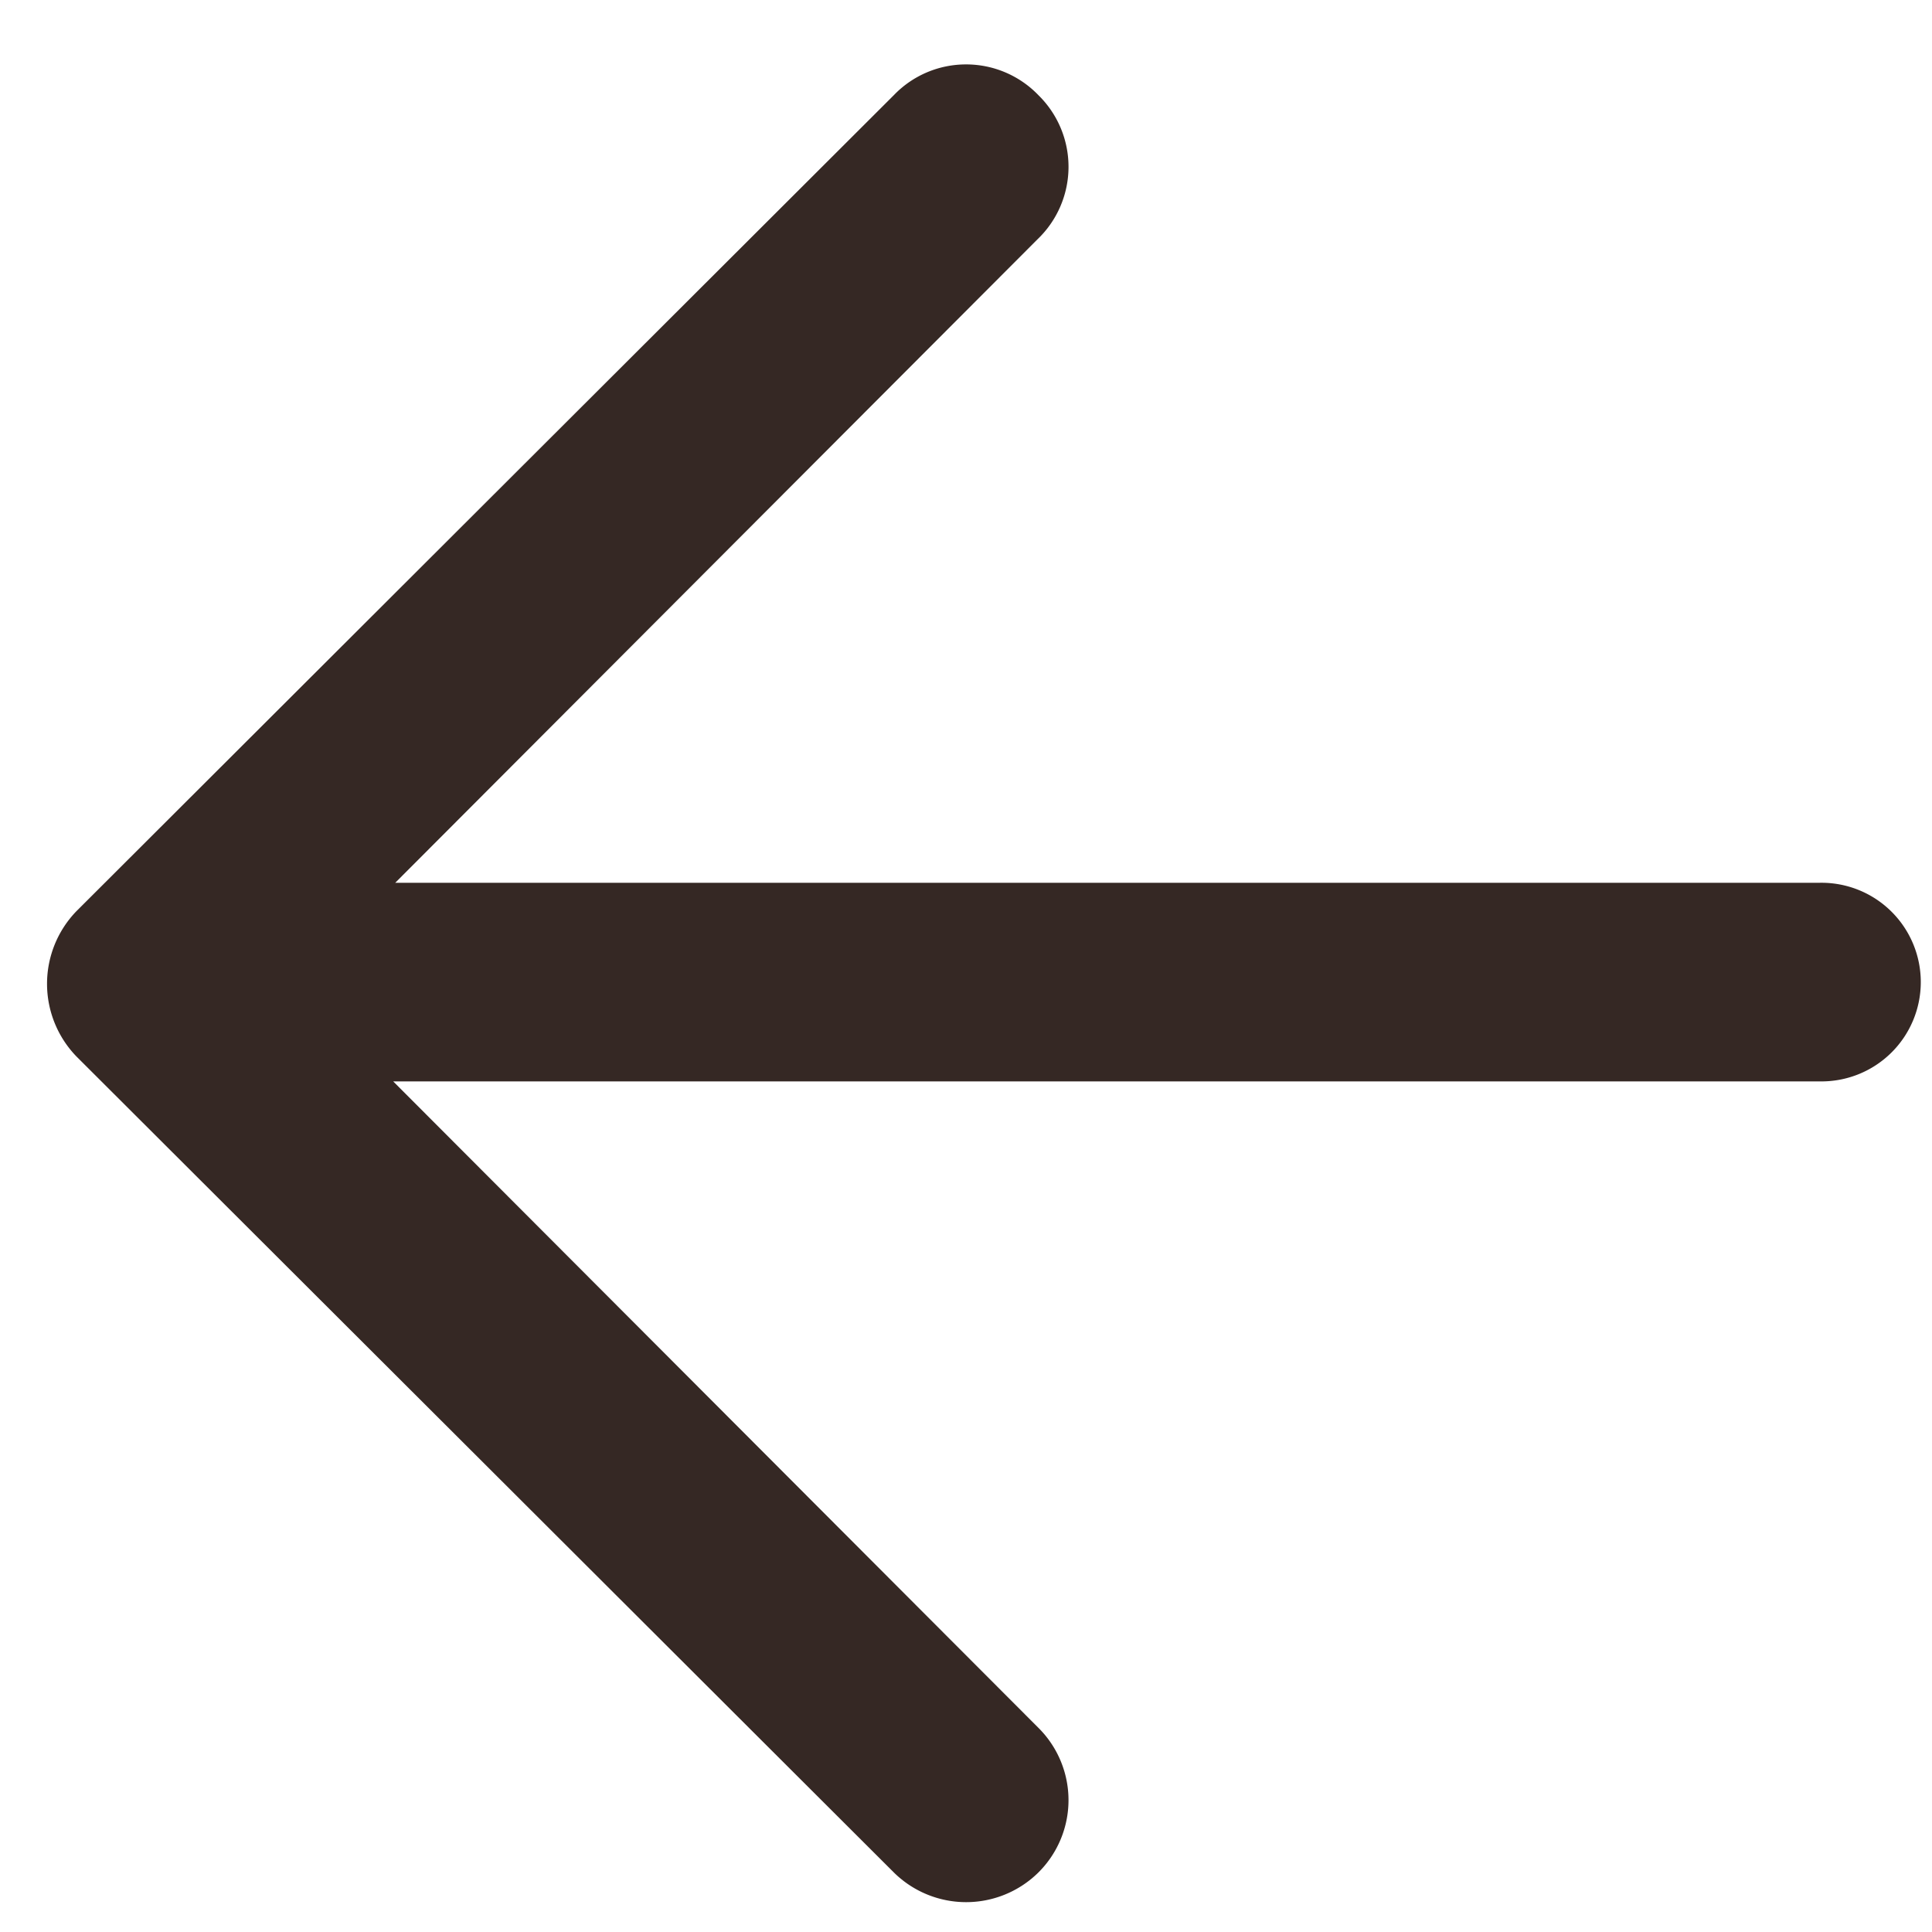 <svg id="Vrstva_1" data-name="Vrstva 1" xmlns="http://www.w3.org/2000/svg" width="100" height="100" viewBox="0 0 100 100"><defs><style>.cls-1{fill:#352824;}</style></defs><path class="cls-1" d="M94.207,45.692H20.458l33.247-33.31a5.189,5.189,0,0,0,.051-7.448,5.192,5.192,0,0,0-3.749-1.6h0a5.175,5.175,0,0,0-3.724,1.573L3.958,47.16h0a5.407,5.407,0,0,0,0,7.524L46.282,96.935a5.323,5.323,0,0,0,7.449,0,5.277,5.277,0,0,0,0-7.52L20.352,55.973H94.207a5.141,5.141,0,1,0,0-10.281Z"/></svg>